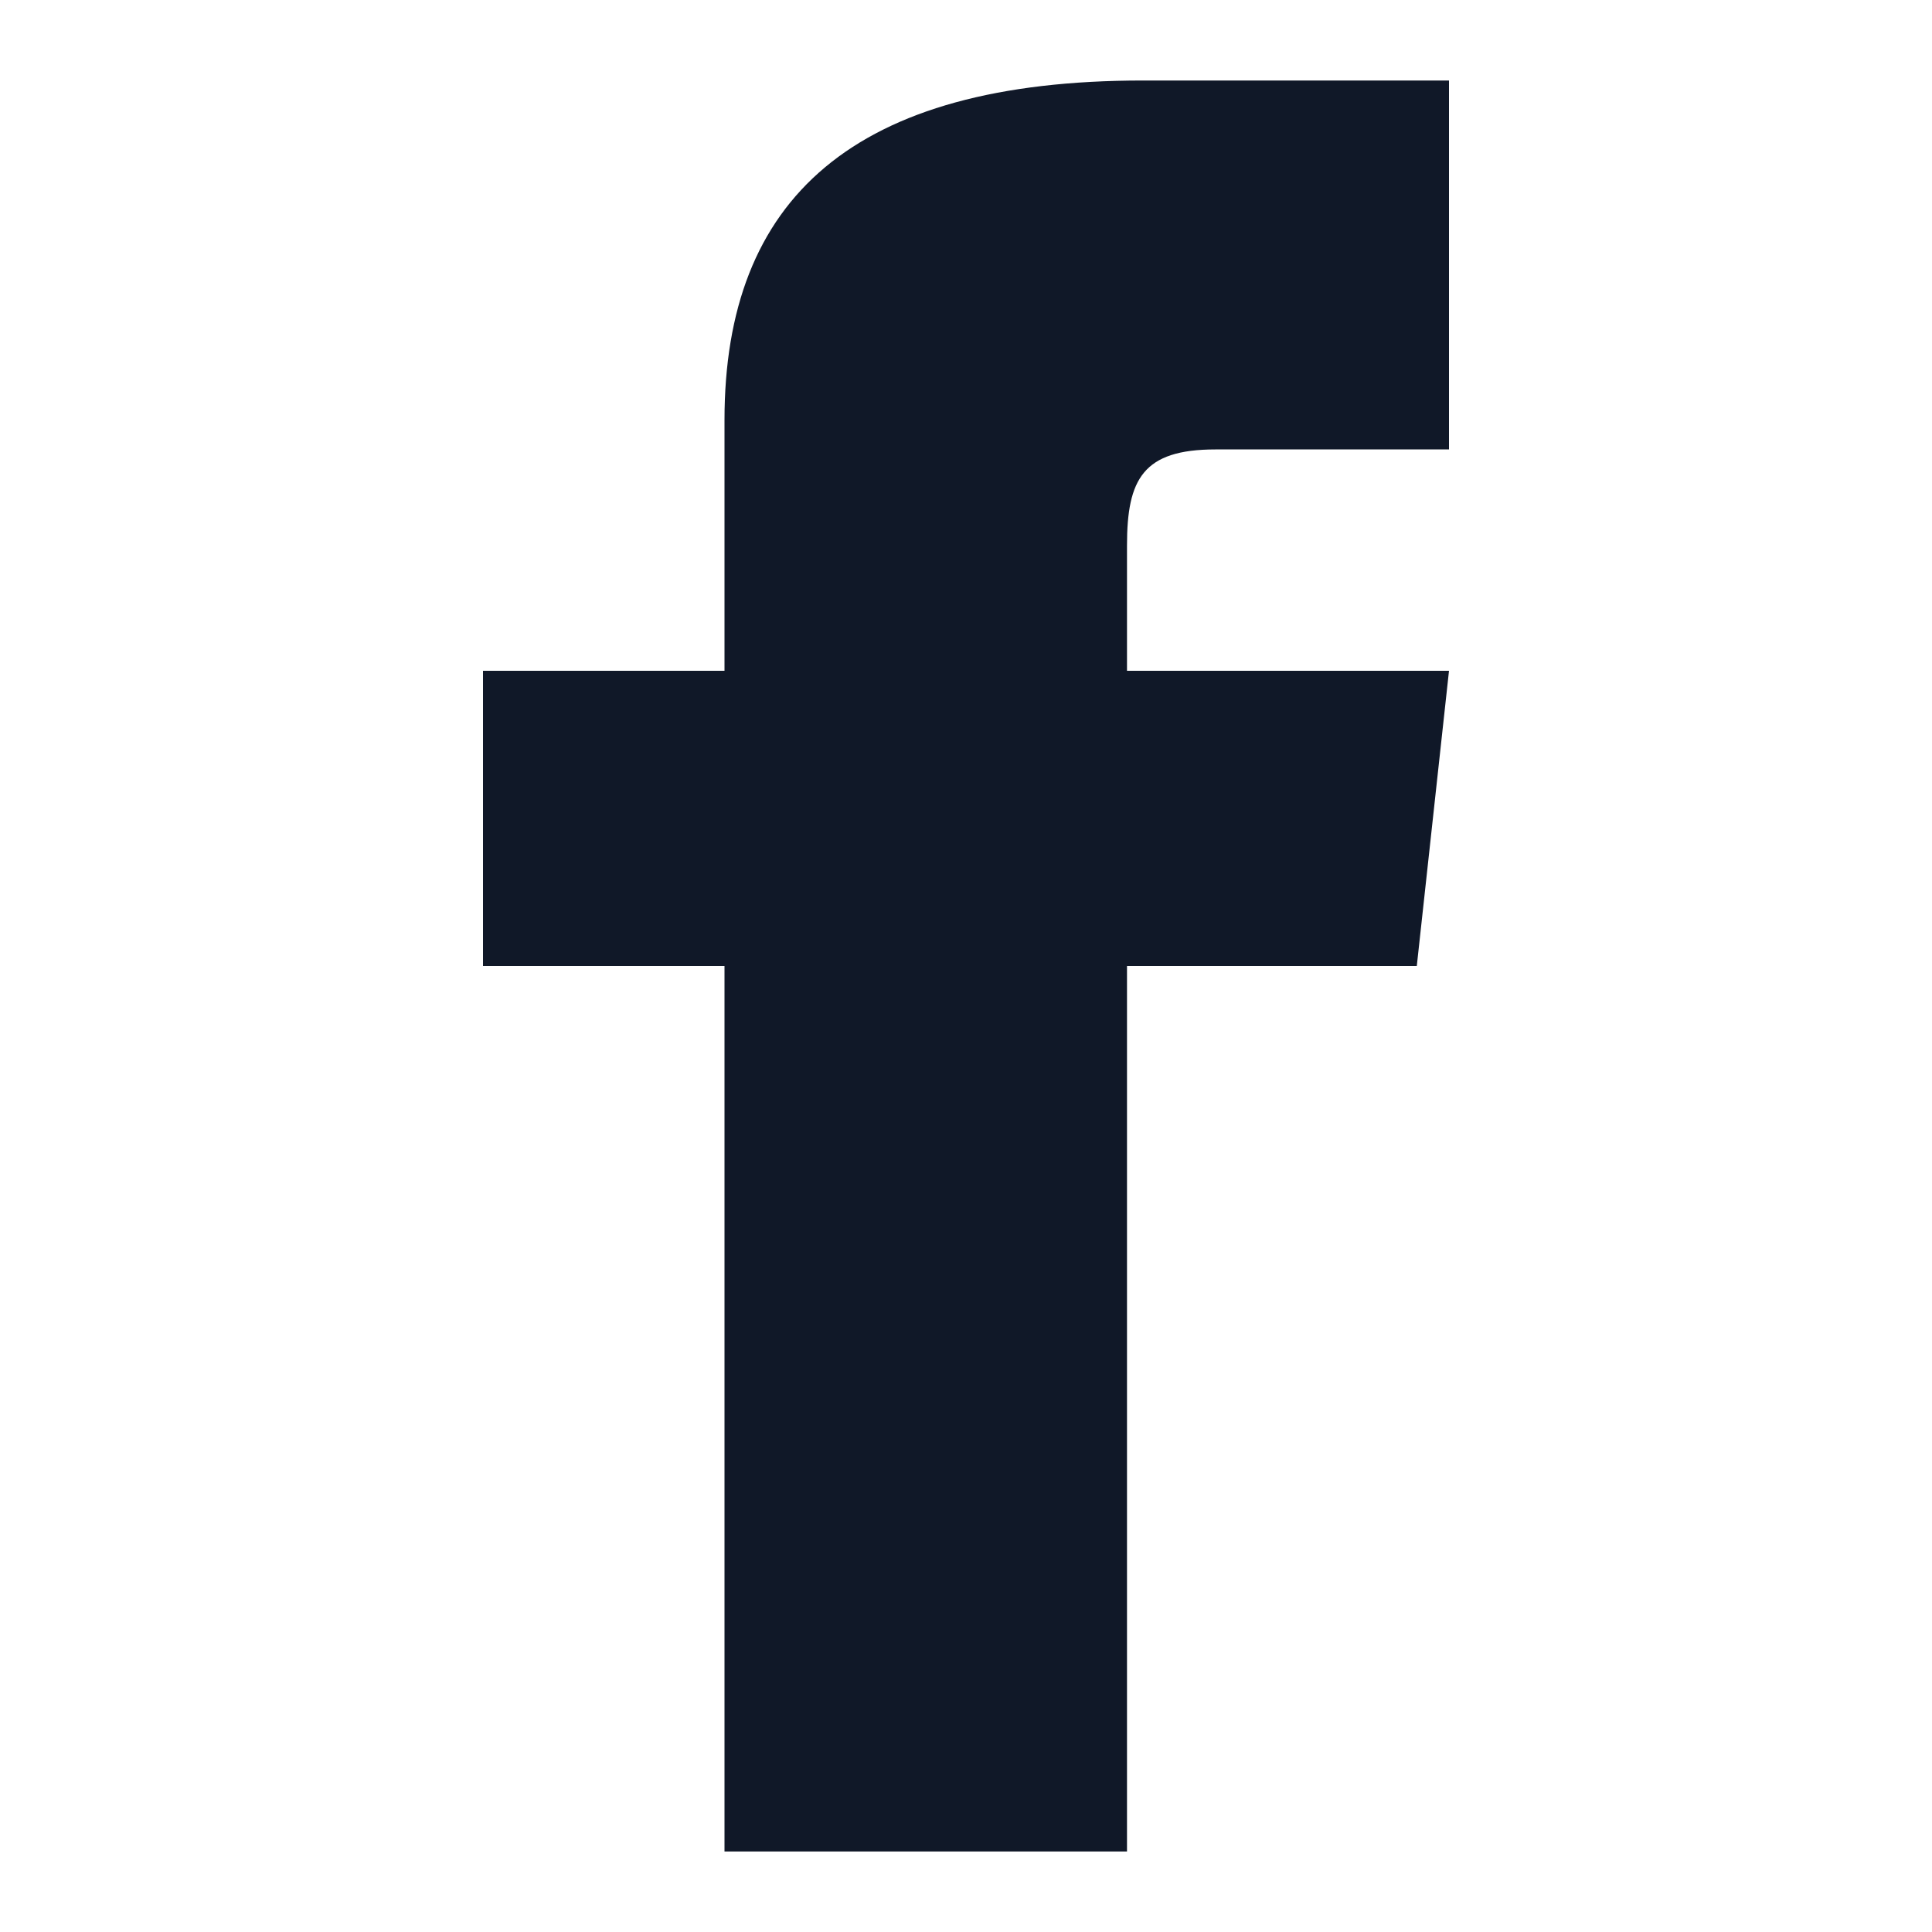 <svg width="24" height="24" viewBox="0 0 24 24" fill="none" xmlns="http://www.w3.org/2000/svg">
<path d="M9 8.333H6V12H9V23H14V12H17.6L18 8.333H14V6.775C14 5.95 14.2 5.583 15.1 5.583H18V1H14.2C10.6 1 9 2.467 9 5.217V8.333Z" fill="#101828"/>
</svg>

